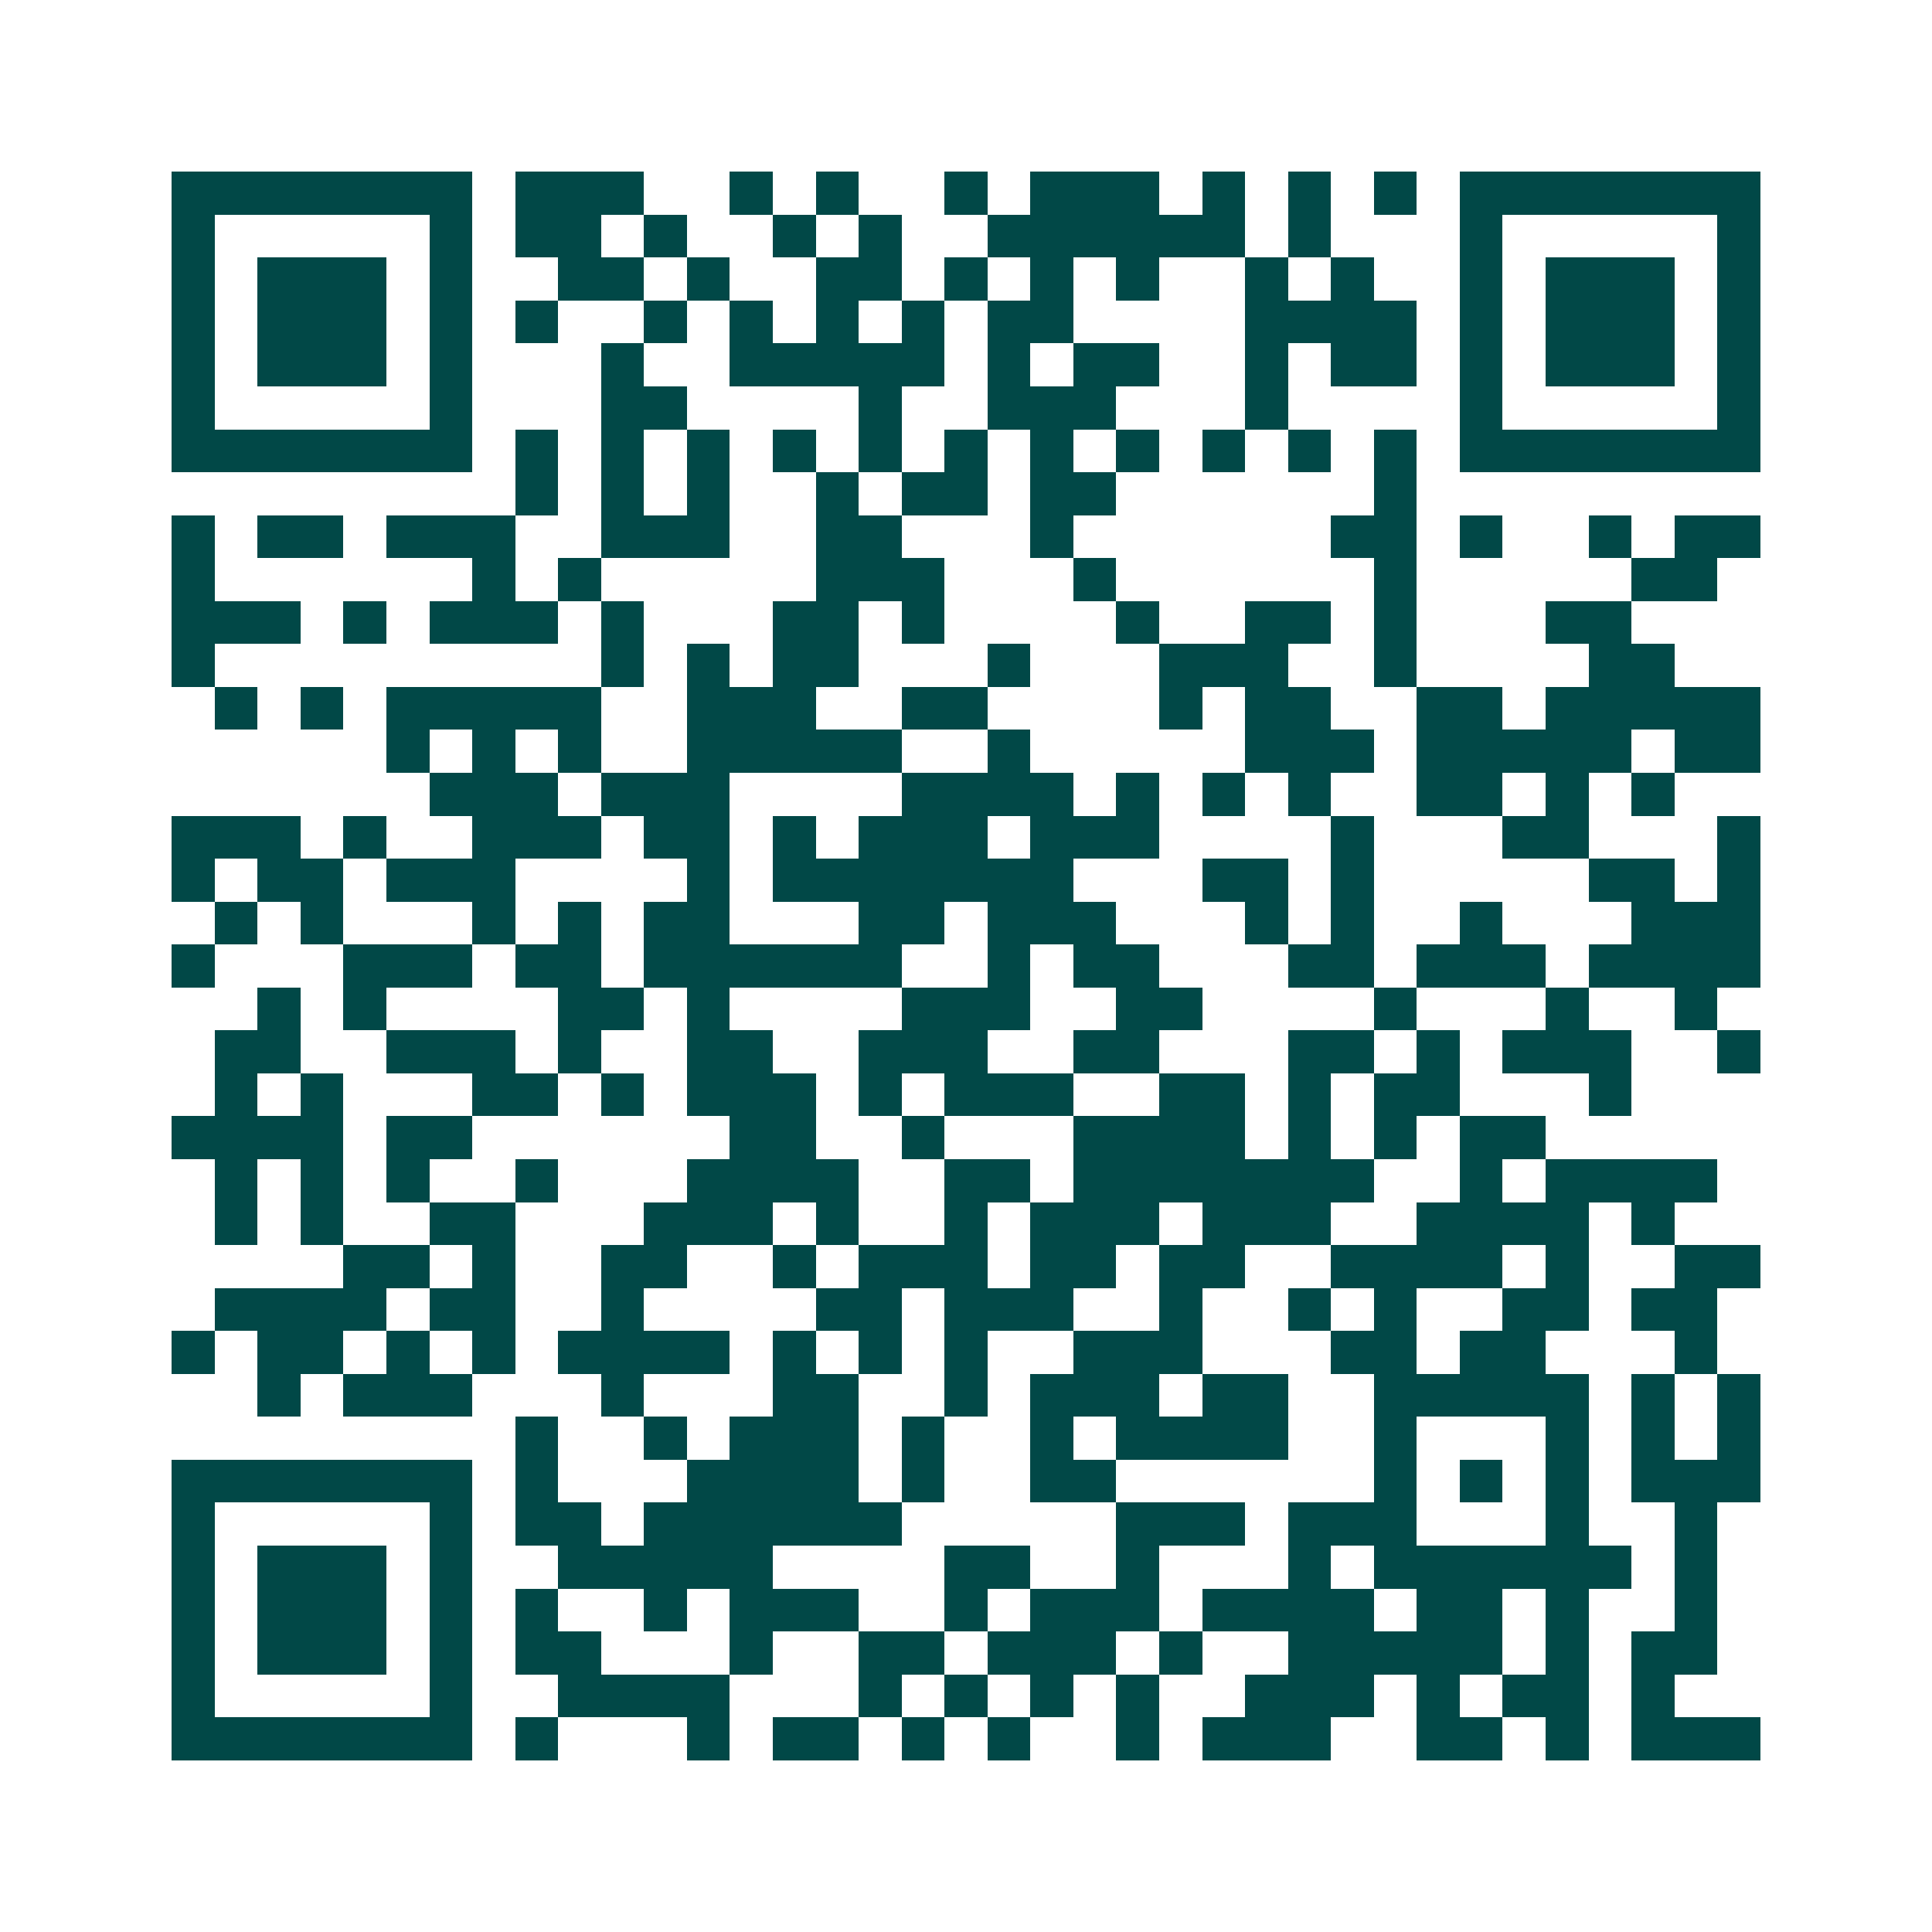 <svg xmlns="http://www.w3.org/2000/svg" width="200" height="200" viewBox="0 0 45 45" shape-rendering="crispEdges"><path fill="#ffffff" d="M0 0h45v45H0z"/><path stroke="#014847" d="M4 4.5h7m1 0h3m2 0h1m1 0h1m2 0h1m1 0h3m1 0h1m1 0h1m1 0h1m1 0h7M4 5.5h1m5 0h1m1 0h2m1 0h1m2 0h1m1 0h1m2 0h6m1 0h1m3 0h1m5 0h1M4 6.5h1m1 0h3m1 0h1m2 0h2m1 0h1m2 0h2m1 0h1m1 0h1m1 0h1m2 0h1m1 0h1m2 0h1m1 0h3m1 0h1M4 7.5h1m1 0h3m1 0h1m1 0h1m2 0h1m1 0h1m1 0h1m1 0h1m1 0h2m4 0h4m1 0h1m1 0h3m1 0h1M4 8.5h1m1 0h3m1 0h1m3 0h1m2 0h5m1 0h1m1 0h2m2 0h1m1 0h2m1 0h1m1 0h3m1 0h1M4 9.5h1m5 0h1m3 0h2m4 0h1m2 0h3m3 0h1m4 0h1m5 0h1M4 10.5h7m1 0h1m1 0h1m1 0h1m1 0h1m1 0h1m1 0h1m1 0h1m1 0h1m1 0h1m1 0h1m1 0h1m1 0h7M12 11.5h1m1 0h1m1 0h1m2 0h1m1 0h2m1 0h2m6 0h1M4 12.5h1m1 0h2m1 0h3m2 0h3m2 0h2m3 0h1m6 0h2m1 0h1m2 0h1m1 0h2M4 13.5h1m6 0h1m1 0h1m5 0h3m3 0h1m6 0h1m5 0h2M4 14.5h3m1 0h1m1 0h3m1 0h1m3 0h2m1 0h1m4 0h1m2 0h2m1 0h1m3 0h2M4 15.5h1m9 0h1m1 0h1m1 0h2m3 0h1m3 0h3m2 0h1m4 0h2M5 16.5h1m1 0h1m1 0h5m2 0h3m2 0h2m4 0h1m1 0h2m2 0h2m1 0h5M9 17.5h1m1 0h1m1 0h1m2 0h5m2 0h1m5 0h3m1 0h5m1 0h2M10 18.5h3m1 0h3m4 0h4m1 0h1m1 0h1m1 0h1m2 0h2m1 0h1m1 0h1M4 19.5h3m1 0h1m2 0h3m1 0h2m1 0h1m1 0h3m1 0h3m4 0h1m3 0h2m3 0h1M4 20.5h1m1 0h2m1 0h3m4 0h1m1 0h7m3 0h2m1 0h1m5 0h2m1 0h1M5 21.5h1m1 0h1m3 0h1m1 0h1m1 0h2m3 0h2m1 0h3m3 0h1m1 0h1m2 0h1m3 0h3M4 22.5h1m3 0h3m1 0h2m1 0h6m2 0h1m1 0h2m3 0h2m1 0h3m1 0h4M6 23.5h1m1 0h1m4 0h2m1 0h1m4 0h3m2 0h2m4 0h1m3 0h1m2 0h1M5 24.5h2m2 0h3m1 0h1m2 0h2m2 0h3m2 0h2m3 0h2m1 0h1m1 0h3m2 0h1M5 25.5h1m1 0h1m3 0h2m1 0h1m1 0h3m1 0h1m1 0h3m2 0h2m1 0h1m1 0h2m3 0h1M4 26.5h4m1 0h2m6 0h2m2 0h1m3 0h4m1 0h1m1 0h1m1 0h2M5 27.5h1m1 0h1m1 0h1m2 0h1m3 0h4m2 0h2m1 0h7m2 0h1m1 0h4M5 28.5h1m1 0h1m2 0h2m3 0h3m1 0h1m2 0h1m1 0h3m1 0h3m2 0h4m1 0h1M8 29.5h2m1 0h1m2 0h2m2 0h1m1 0h3m1 0h2m1 0h2m2 0h4m1 0h1m2 0h2M5 30.5h4m1 0h2m2 0h1m4 0h2m1 0h3m2 0h1m2 0h1m1 0h1m2 0h2m1 0h2M4 31.5h1m1 0h2m1 0h1m1 0h1m1 0h4m1 0h1m1 0h1m1 0h1m2 0h3m3 0h2m1 0h2m3 0h1M6 32.5h1m1 0h3m3 0h1m3 0h2m2 0h1m1 0h3m1 0h2m2 0h5m1 0h1m1 0h1M12 33.5h1m2 0h1m1 0h3m1 0h1m2 0h1m1 0h4m2 0h1m3 0h1m1 0h1m1 0h1M4 34.5h7m1 0h1m3 0h4m1 0h1m2 0h2m6 0h1m1 0h1m1 0h1m1 0h3M4 35.5h1m5 0h1m1 0h2m1 0h6m5 0h3m1 0h3m3 0h1m2 0h1M4 36.5h1m1 0h3m1 0h1m2 0h5m4 0h2m2 0h1m3 0h1m1 0h6m1 0h1M4 37.5h1m1 0h3m1 0h1m1 0h1m2 0h1m1 0h3m2 0h1m1 0h3m1 0h4m1 0h2m1 0h1m2 0h1M4 38.5h1m1 0h3m1 0h1m1 0h2m3 0h1m2 0h2m1 0h3m1 0h1m2 0h5m1 0h1m1 0h2M4 39.5h1m5 0h1m2 0h4m3 0h1m1 0h1m1 0h1m1 0h1m2 0h3m1 0h1m1 0h2m1 0h1M4 40.5h7m1 0h1m3 0h1m1 0h2m1 0h1m1 0h1m2 0h1m1 0h3m2 0h2m1 0h1m1 0h3"/></svg>
